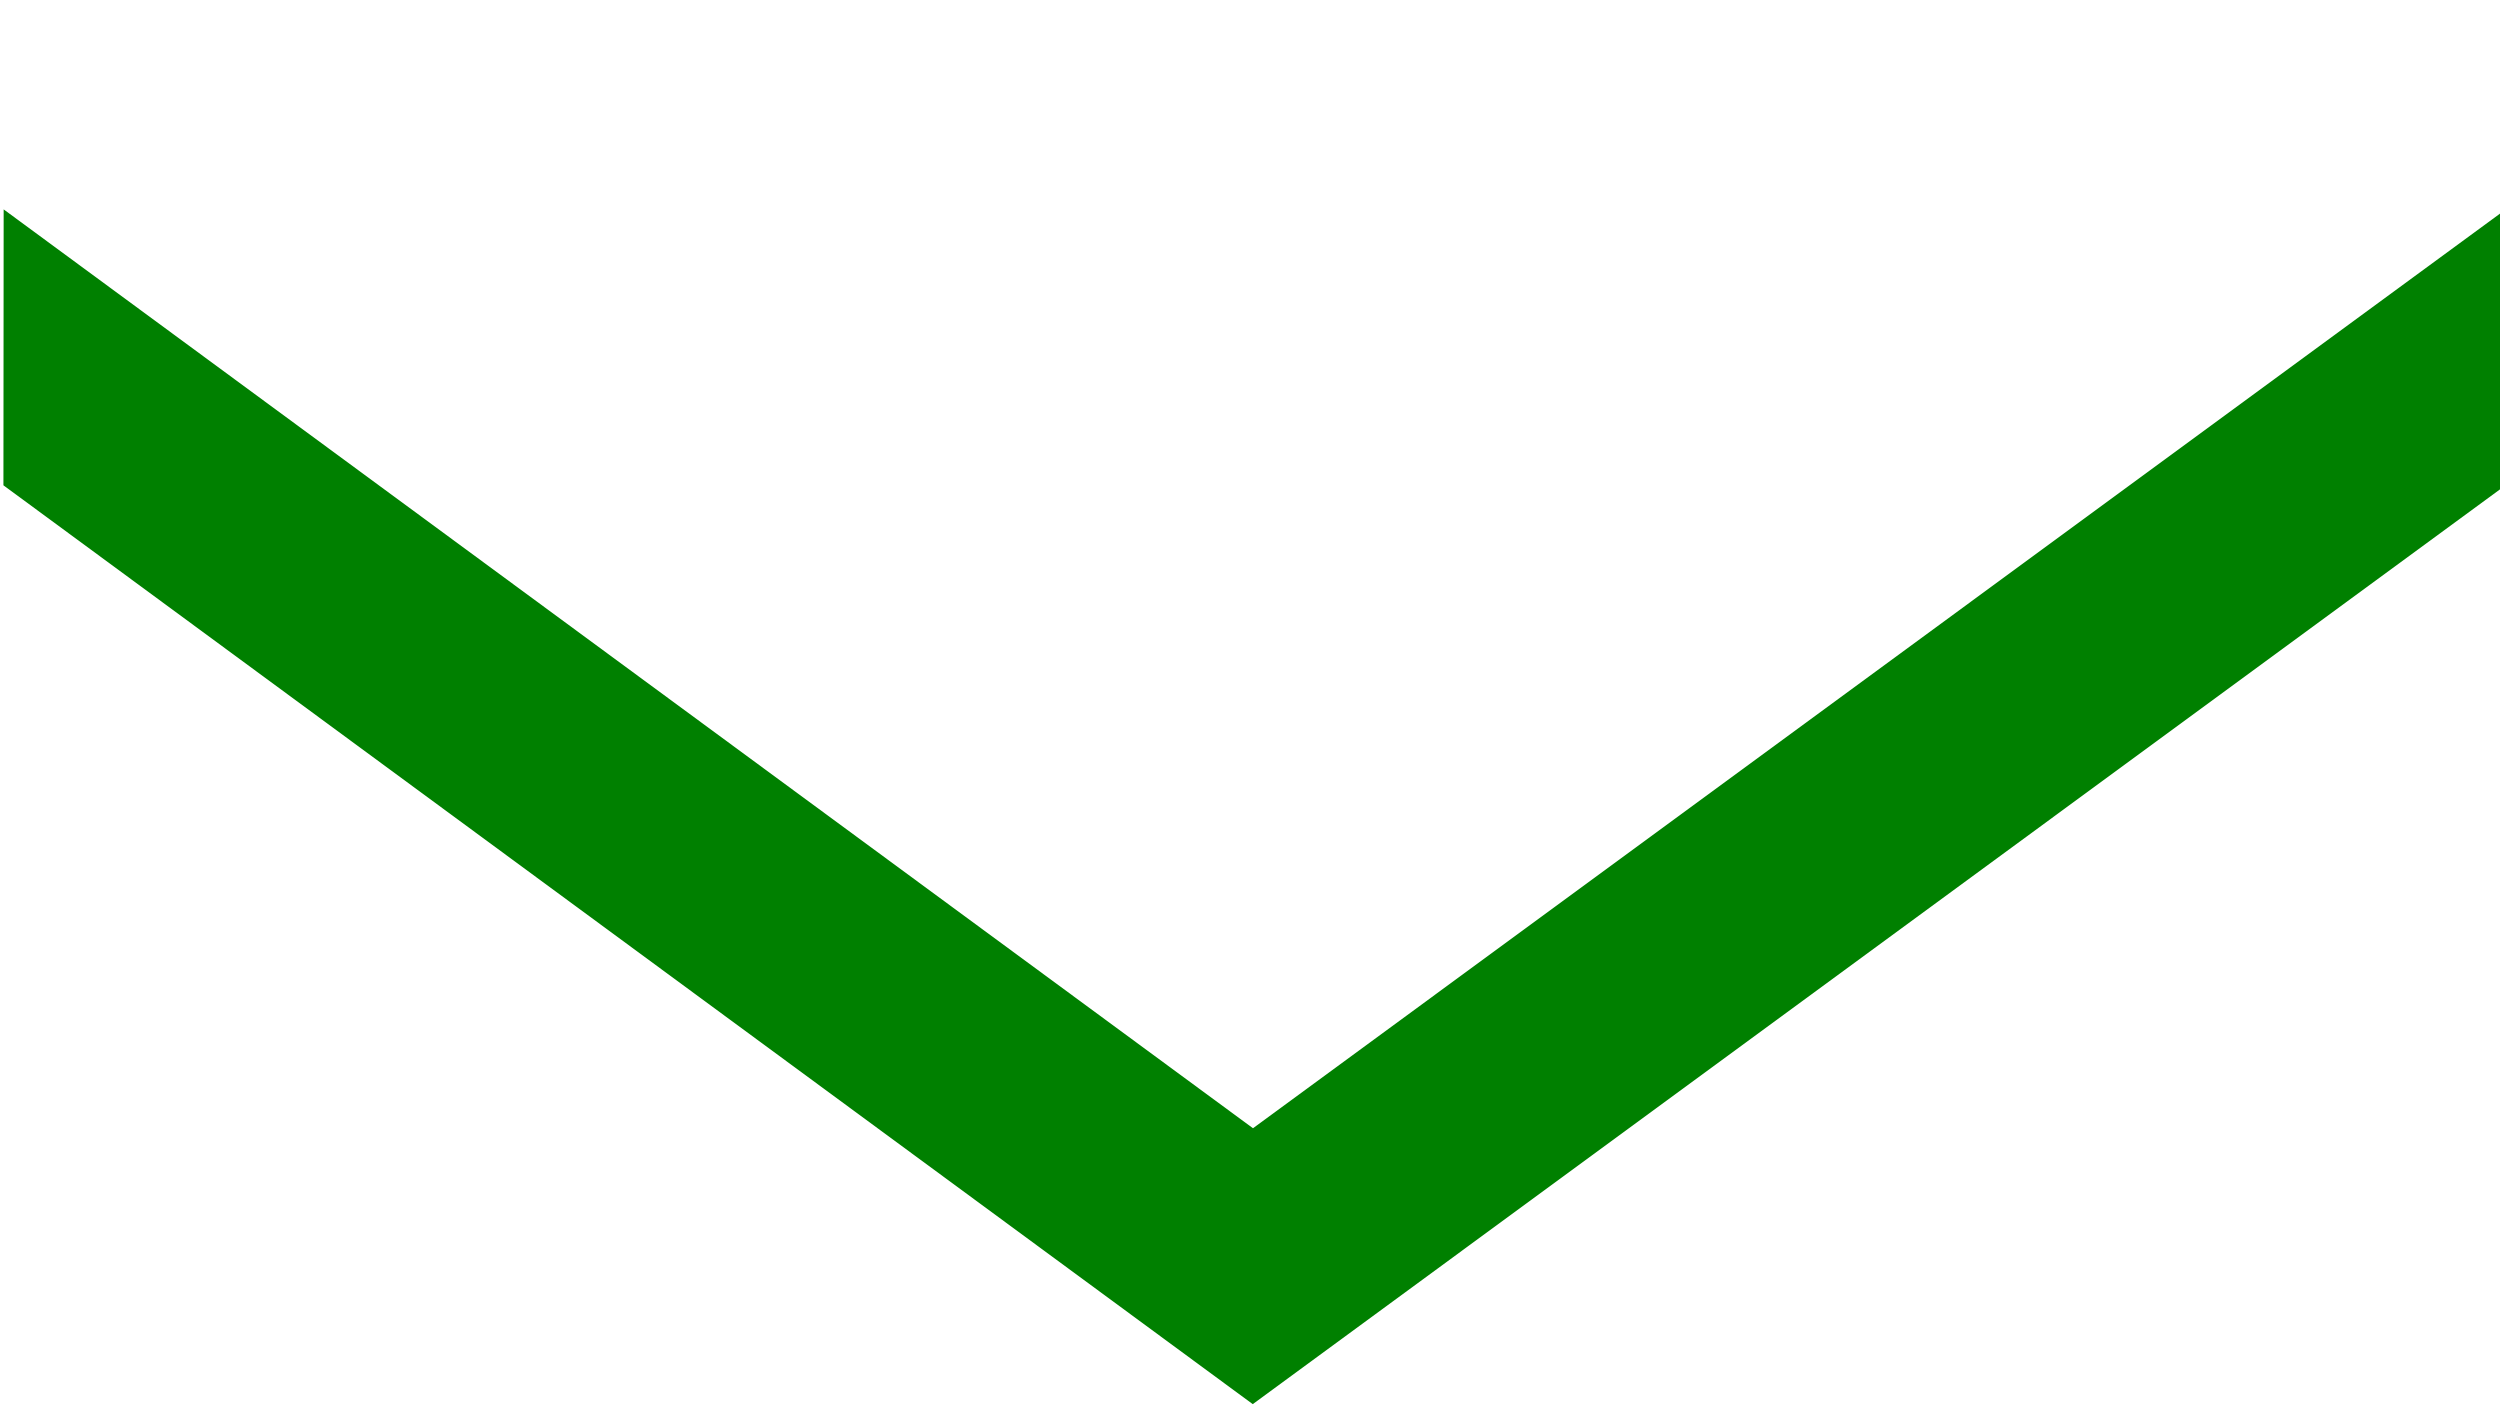 <?xml version="1.0" encoding="UTF-8" standalone="no"?>
<!DOCTYPE svg PUBLIC "-//W3C//DTD SVG 1.1//EN" "http://www.w3.org/Graphics/SVG/1.1/DTD/svg11.dtd">
<svg width="100%" height="100%" viewBox="0 0 2560 1440" version="1.1" xmlns="http://www.w3.org/2000/svg" xmlns:xlink="http://www.w3.org/1999/xlink" xml:space="preserve" xmlns:serif="http://www.serif.com/" style="fill-rule:evenodd;clip-rule:evenodd;stroke-linejoin:round;stroke-miterlimit:2;">
    <g transform="matrix(-0.001,1.185,-3.611,-0.002,5150.6,-1180.05)">
        <path d="M999,1070.5L1972.58,1070.5L1179.17,716L1417.6,716L2211,1070.5L1417.6,1425L1179.17,1425L1972.58,1070.5L999,1070.5Z" style="fill:green;"/>
    </g>
</svg>